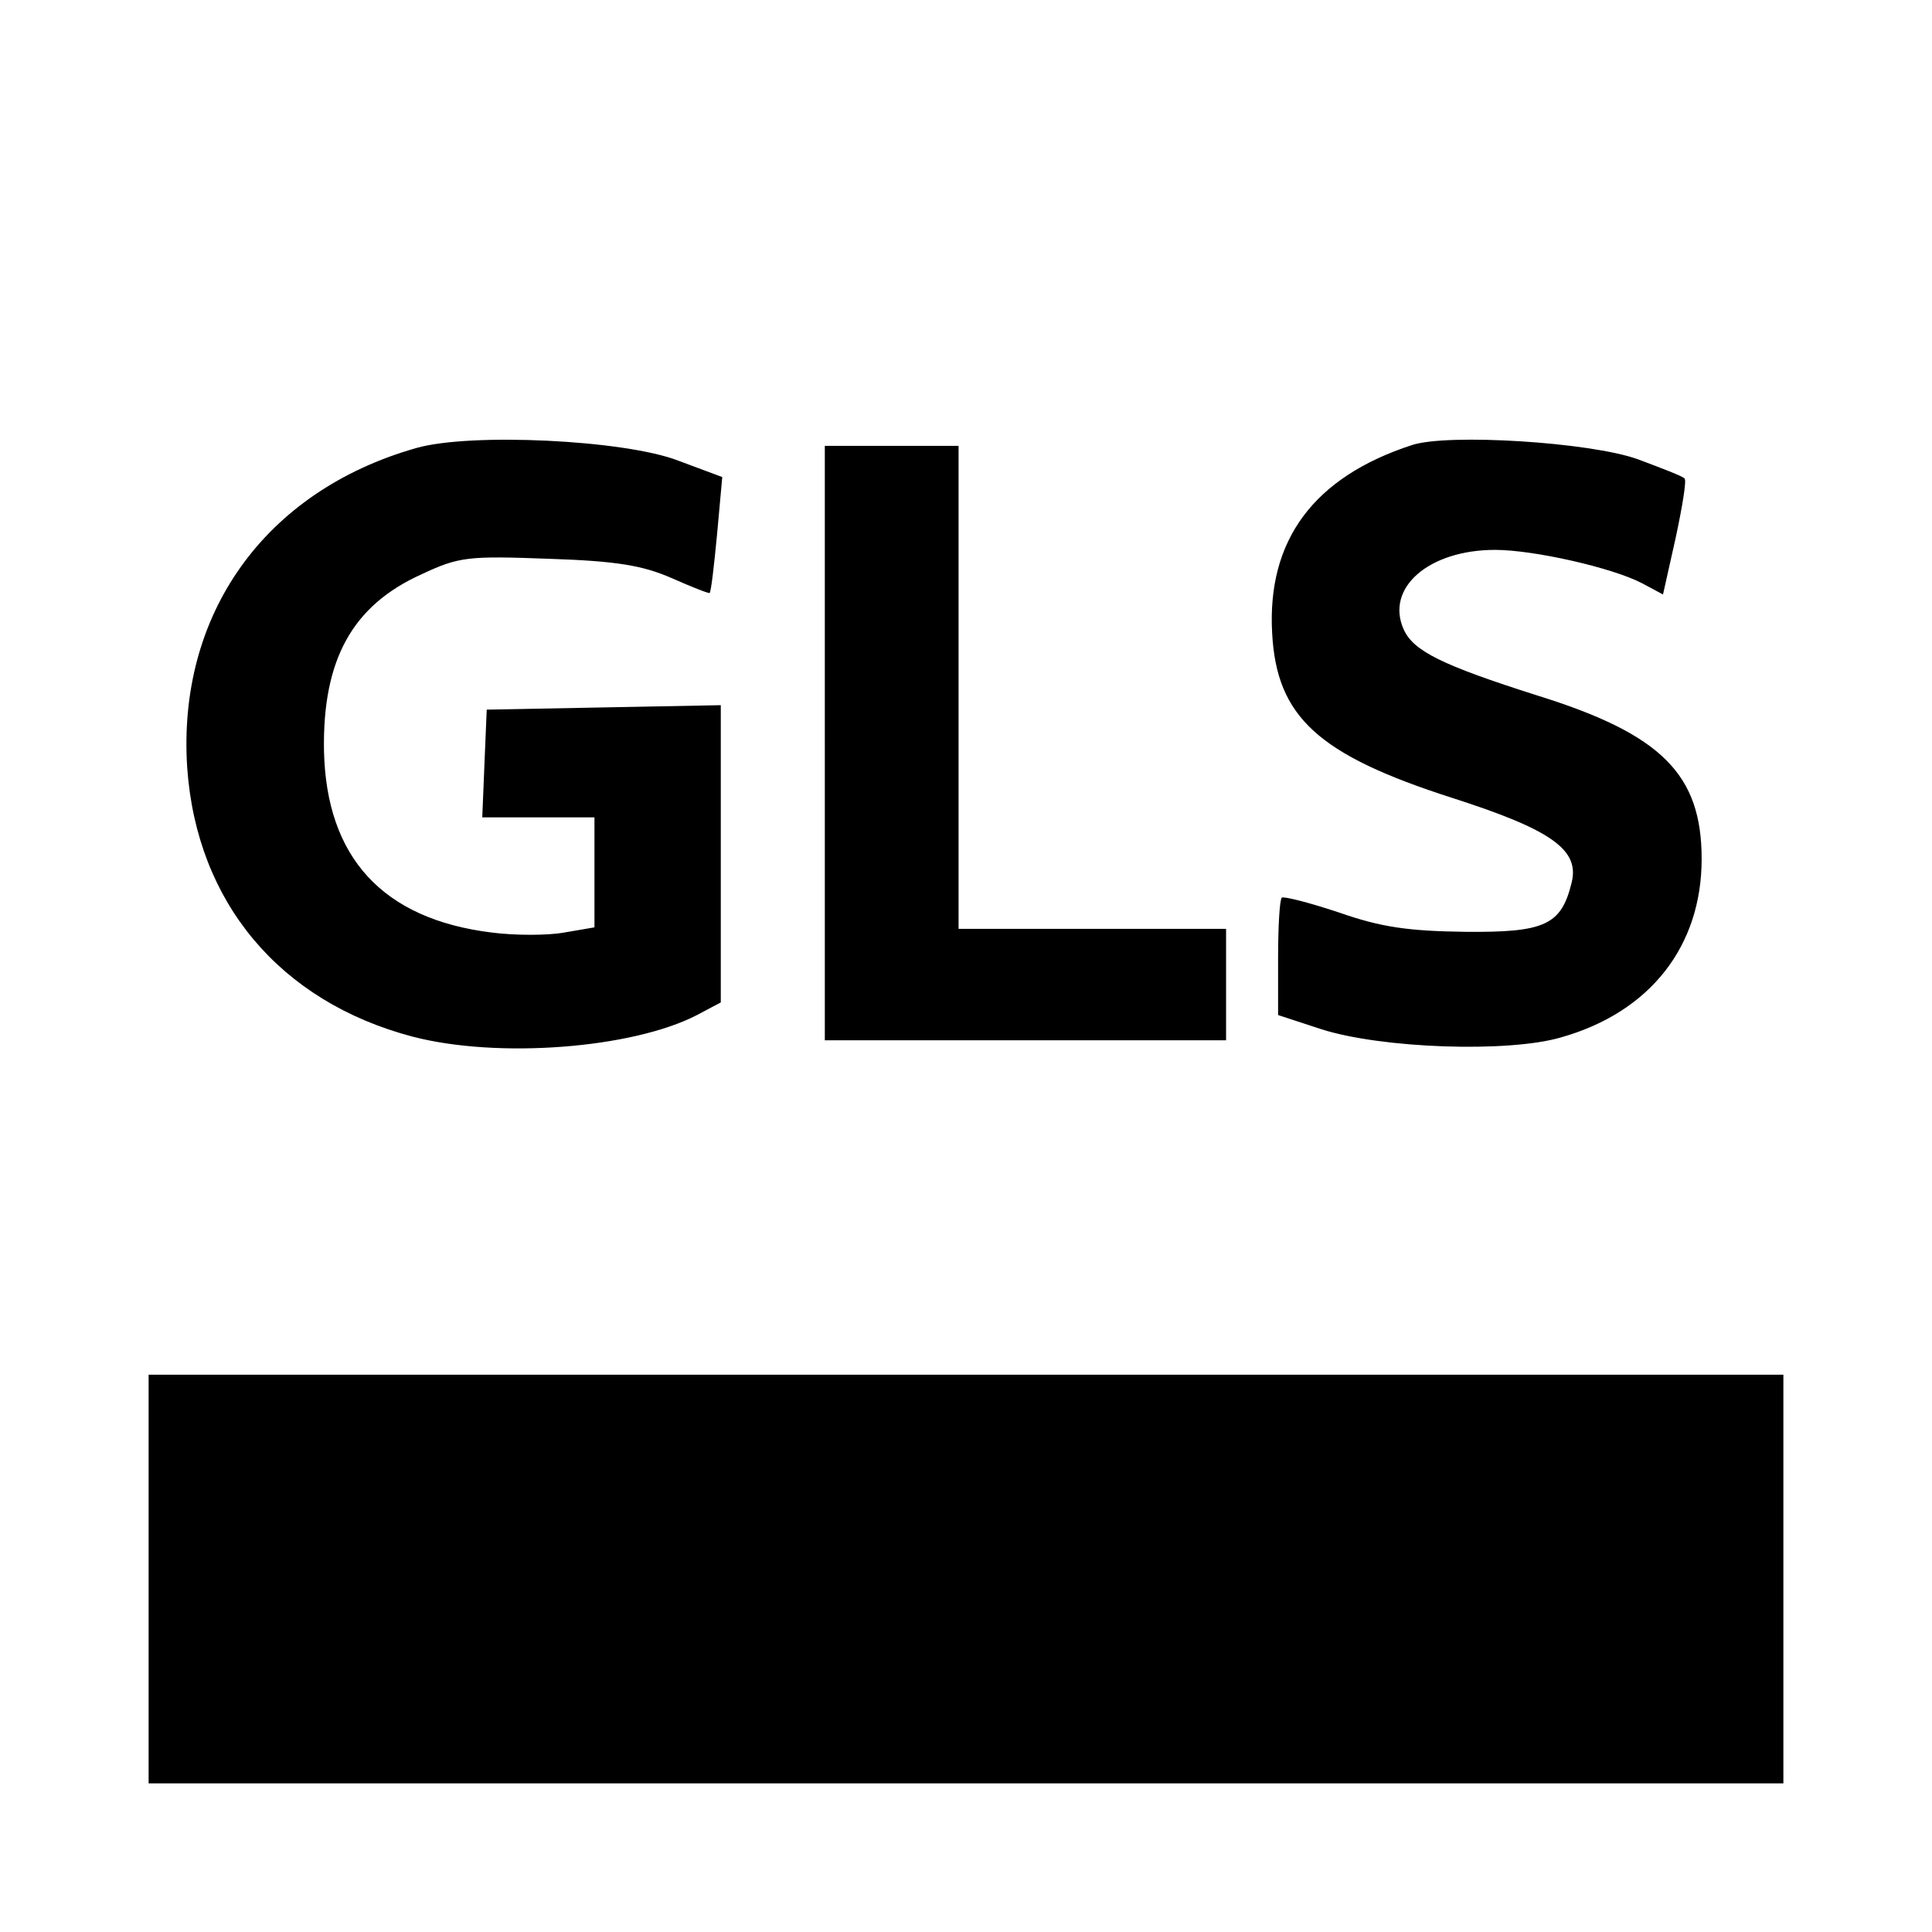 <svg version="1" xmlns="http://www.w3.org/2000/svg" width="346.667" height="346.667" viewBox="0 0 260 260"><path d="M56 60.3c-20.4 5.8-32.2 22.4-30.8 43.1 1.3 18.1 12.5 31.4 30.3 36.1 11.5 3 29.6 1.6 38.3-2.9l3.2-1.7v-40l-15.7.3-15.8.3-.3 7.2-.3 7.3H80v14.8l-4.1.7c-2.2.4-6.6.4-9.7 0-14.7-1.8-22.3-10.1-22.6-24.5-.2-12.2 3.8-19.5 13.1-23.7 5.1-2.4 6.3-2.5 17.2-2.1 9.1.3 12.6.9 16.5 2.6 2.7 1.2 5 2.1 5.1 2 .2-.2.6-3.7 1-7.9l.7-7.7-5.9-2.2c-7.2-2.8-28-3.8-35.3-1.7zm134-.4c-13.2 4.3-19.5 12.8-18.8 25.3.6 11.3 6.2 16.4 24.3 22.2 13.4 4.3 17.1 7 16 11.4-1.4 5.7-3.6 6.7-14.3 6.6-7.6-.1-11.3-.6-17-2.6-3.9-1.3-7.4-2.2-7.7-2-.3.3-.5 4-.5 8.2v7.6l5.8 1.9c8.1 2.6 25.2 3.2 32.3 1.1 12-3.4 18.9-12.3 18.9-24 0-11.4-5.4-16.8-22.1-22-12.9-4.1-16.7-6-18-8.9-2.5-5.6 3.4-10.7 12.3-10.7 5.2 0 15.8 2.4 19.8 4.5l2.8 1.5 1.7-7.6c.9-4.2 1.5-7.8 1.2-8-.2-.3-3.1-1.4-6.3-2.6-6.4-2.3-25.6-3.5-30.4-1.9zM111 100v40h54v-15h-36V60h-18v40zM20 212.5V240h220v-55H20v27.5z"/></svg>